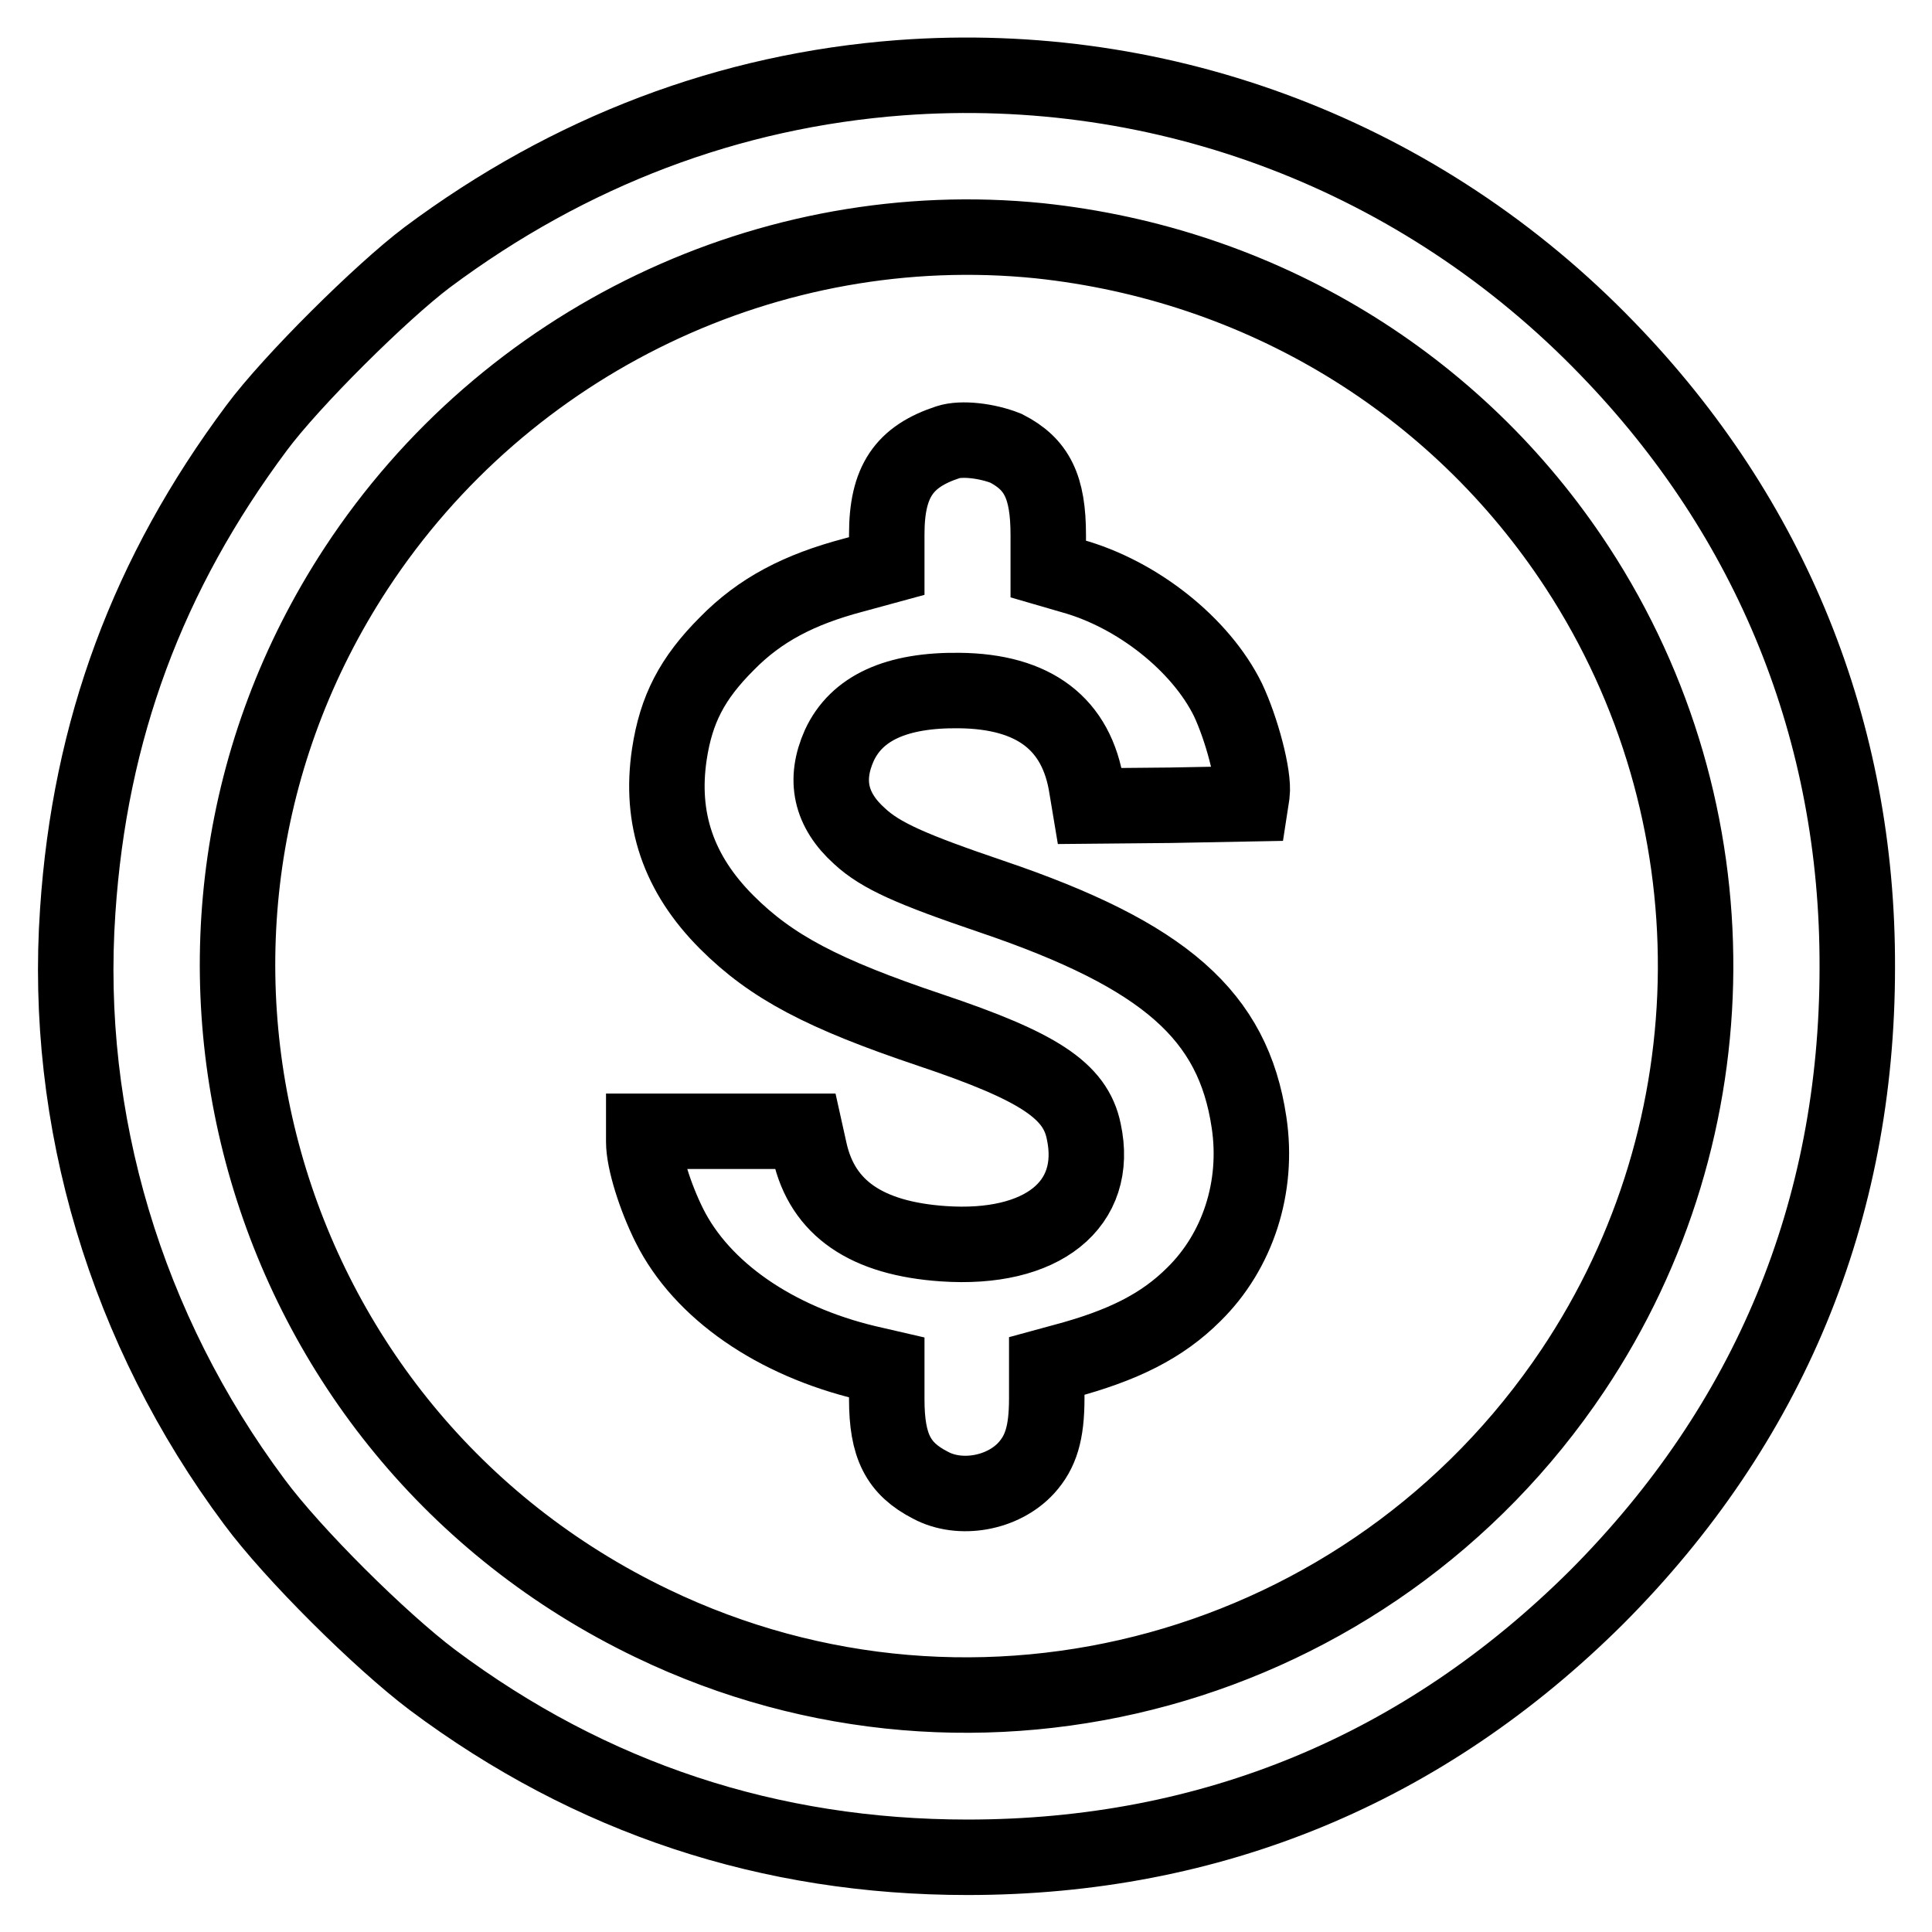 <?xml version="1.0" encoding="utf-8"?>
<!-- Svg Vector Icons : http://www.onlinewebfonts.com/icon -->
<!DOCTYPE svg PUBLIC "-//W3C//DTD SVG 1.1//EN" "http://www.w3.org/Graphics/SVG/1.1/DTD/svg11.dtd">
<svg version="1.1" xmlns="http://www.w3.org/2000/svg" xmlns:xlink="http://www.w3.org/1999/xlink" x="0px" y="0px" viewBox="0 0 256 256" enable-background="new 0 0 256 256" xml:space="preserve">
<g><g><g><path stroke-width="10" fill-opacity="0" stroke="#000000"  d="M119.3,10.3C96.7,12,75.5,20,56.6,34.1c-6.1,4.6-18,16.4-22.6,22.6C19.6,76,11.9,96.7,10.3,120.7c-1.9,27.7,6.4,55.5,23.4,78.3c5.1,6.9,16.7,18.4,23.6,23.6c21,15.7,44.7,23.5,70.9,23.5c32.3,0,60.5-11.7,83.4-34.5c22.8-22.9,34.5-51.1,34.5-83.4c0.1-31.3-11.4-59.6-33.1-82C188.4,20.7,154.3,7.7,119.3,10.3z M137.7,31.9c29.3,3.1,55.3,18.8,71.3,43.3c21.1,32.3,20.9,74.3-0.6,106.4c-26.8,40-78.8,54.3-122,33.5C33.7,189.8,15.3,124,47.2,75.3C67,45.1,102.1,28.3,137.7,31.9z"/><path stroke-width="10" fill-opacity="0" stroke="#000000"  d="M125.6,58.6c-5.8,1.9-8.1,5.2-8.1,12.2V75l-4.4,1.2c-7.2,1.9-12.4,4.6-16.8,9.1c-4.6,4.6-6.7,8.7-7.6,14.6c-1.3,8.6,1.2,15.9,7.6,22.3c5.9,5.9,12.7,9.5,27,14.3c14.3,4.8,19.2,8,20.3,13.4c2.1,9.7-5.5,15.8-18.6,14.9c-10.2-0.7-16-4.7-17.7-12.2l-0.6-2.7H96H85.3v1.4c0,2.5,1.5,7.3,3.4,11.1c4.3,8.6,14,15.3,26.2,18.2l2.6,0.6v4.2c0,6.2,1.5,9.2,5.8,11.4c3.9,2.1,9.6,1.1,12.7-2.3c1.9-2.1,2.7-4.6,2.7-9.2V181l2.2-0.6c7.9-2.1,13.1-4.7,17.3-8.9c5.8-5.7,8.6-14.2,7.3-22.8c-2.1-14.1-11.1-22.1-34.1-29.9c-10.6-3.6-14.7-5.4-17.5-8c-3.9-3.5-4.7-7.5-2.7-12c2.3-5,7.6-7.4,15.9-7.3c9.9,0.1,15.6,4.4,16.9,12.9l0.4,2.4l10.7-0.1l10.6-0.2l0.2-1.3c0.3-2.4-1.4-8.7-3.2-12.5c-3.6-7.3-12-14-20.7-16.4l-3.1-0.9v-4.5c0-6.4-1.5-9.4-5.6-11.5C130.8,58.4,127.4,58,125.6,58.6z"/></g></g></g>
</svg>